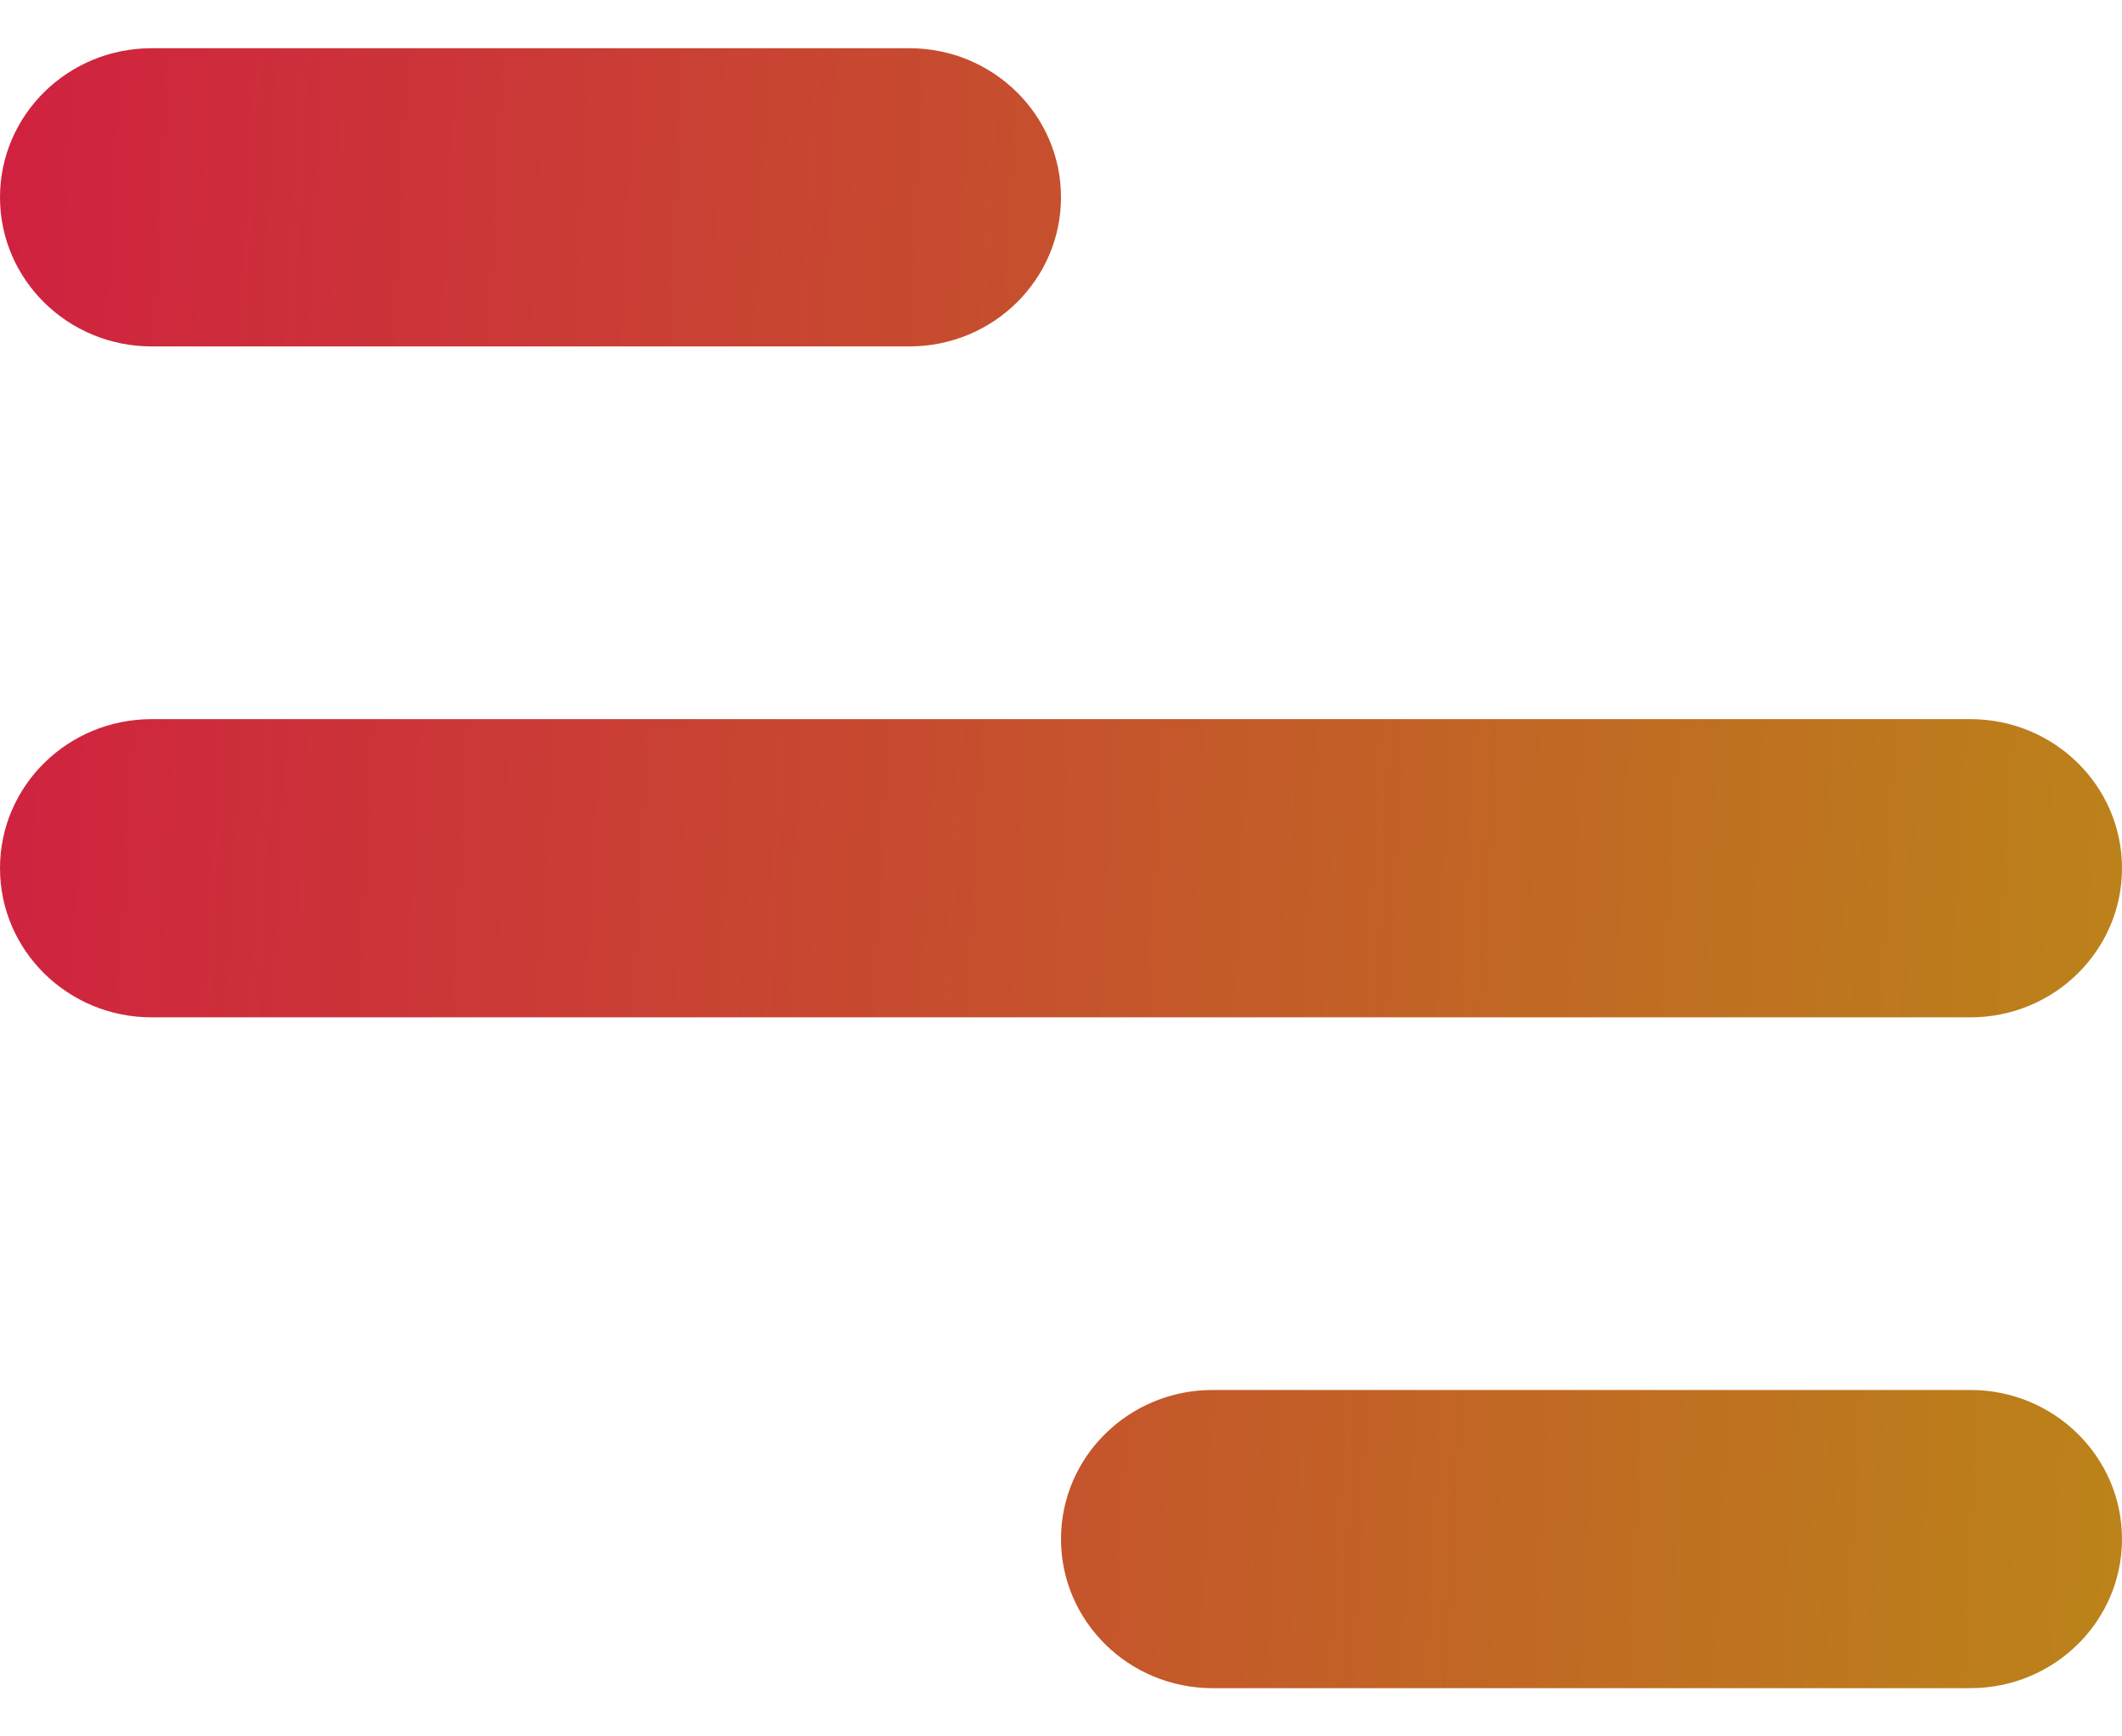<svg xmlns="http://www.w3.org/2000/svg" width="22" height="18" viewBox="0 0 22 18" fill="none">
  <path d="M0 2.045C0 1.192 0.704 0.5 1.571 0.5H9.429C10.296 0.5 11 1.192 11 2.045C11 2.899 10.296 3.591 9.429 3.591H1.571C0.704 3.591 0 2.899 0 2.045Z" fill="url(#paint0_linear_2215_423)"/>
  <path d="M11 15.954C11 15.101 11.704 14.409 12.571 14.409H20.429C21.296 14.409 22 15.101 22 15.954C22 16.808 21.296 17.5 20.429 17.5H12.571C11.704 17.5 11 16.808 11 15.954Z" fill="url(#paint1_linear_2215_423)"/>
  <path d="M0 9C0 8.146 0.704 7.455 1.571 7.455H20.429C21.296 7.455 22 8.146 22 9C22 9.854 21.296 10.546 20.429 10.546H1.571C0.704 10.546 0 9.854 0 9Z" fill="url(#paint2_linear_2215_423)"/>
  <defs>
    <linearGradient id="paint0_linear_2215_423" x1="22.478" y1="9.726" x2="-0.452" y2="8.512" gradientUnits="userSpaceOnUse">
      <stop stop-color="#BB8419"/>
      <stop offset="1" stop-color="#D02140"/>
    </linearGradient>
    <linearGradient id="paint1_linear_2215_423" x1="22.478" y1="9.726" x2="-0.452" y2="8.512" gradientUnits="userSpaceOnUse">
      <stop stop-color="#BB8419"/>
      <stop offset="1" stop-color="#D02140"/>
    </linearGradient>
    <linearGradient id="paint2_linear_2215_423" x1="22.478" y1="9.726" x2="-0.452" y2="8.512" gradientUnits="userSpaceOnUse">
      <stop stop-color="#BB8419"/>
      <stop offset="1" stop-color="#D02140"/>
    </linearGradient>
  </defs>
</svg>